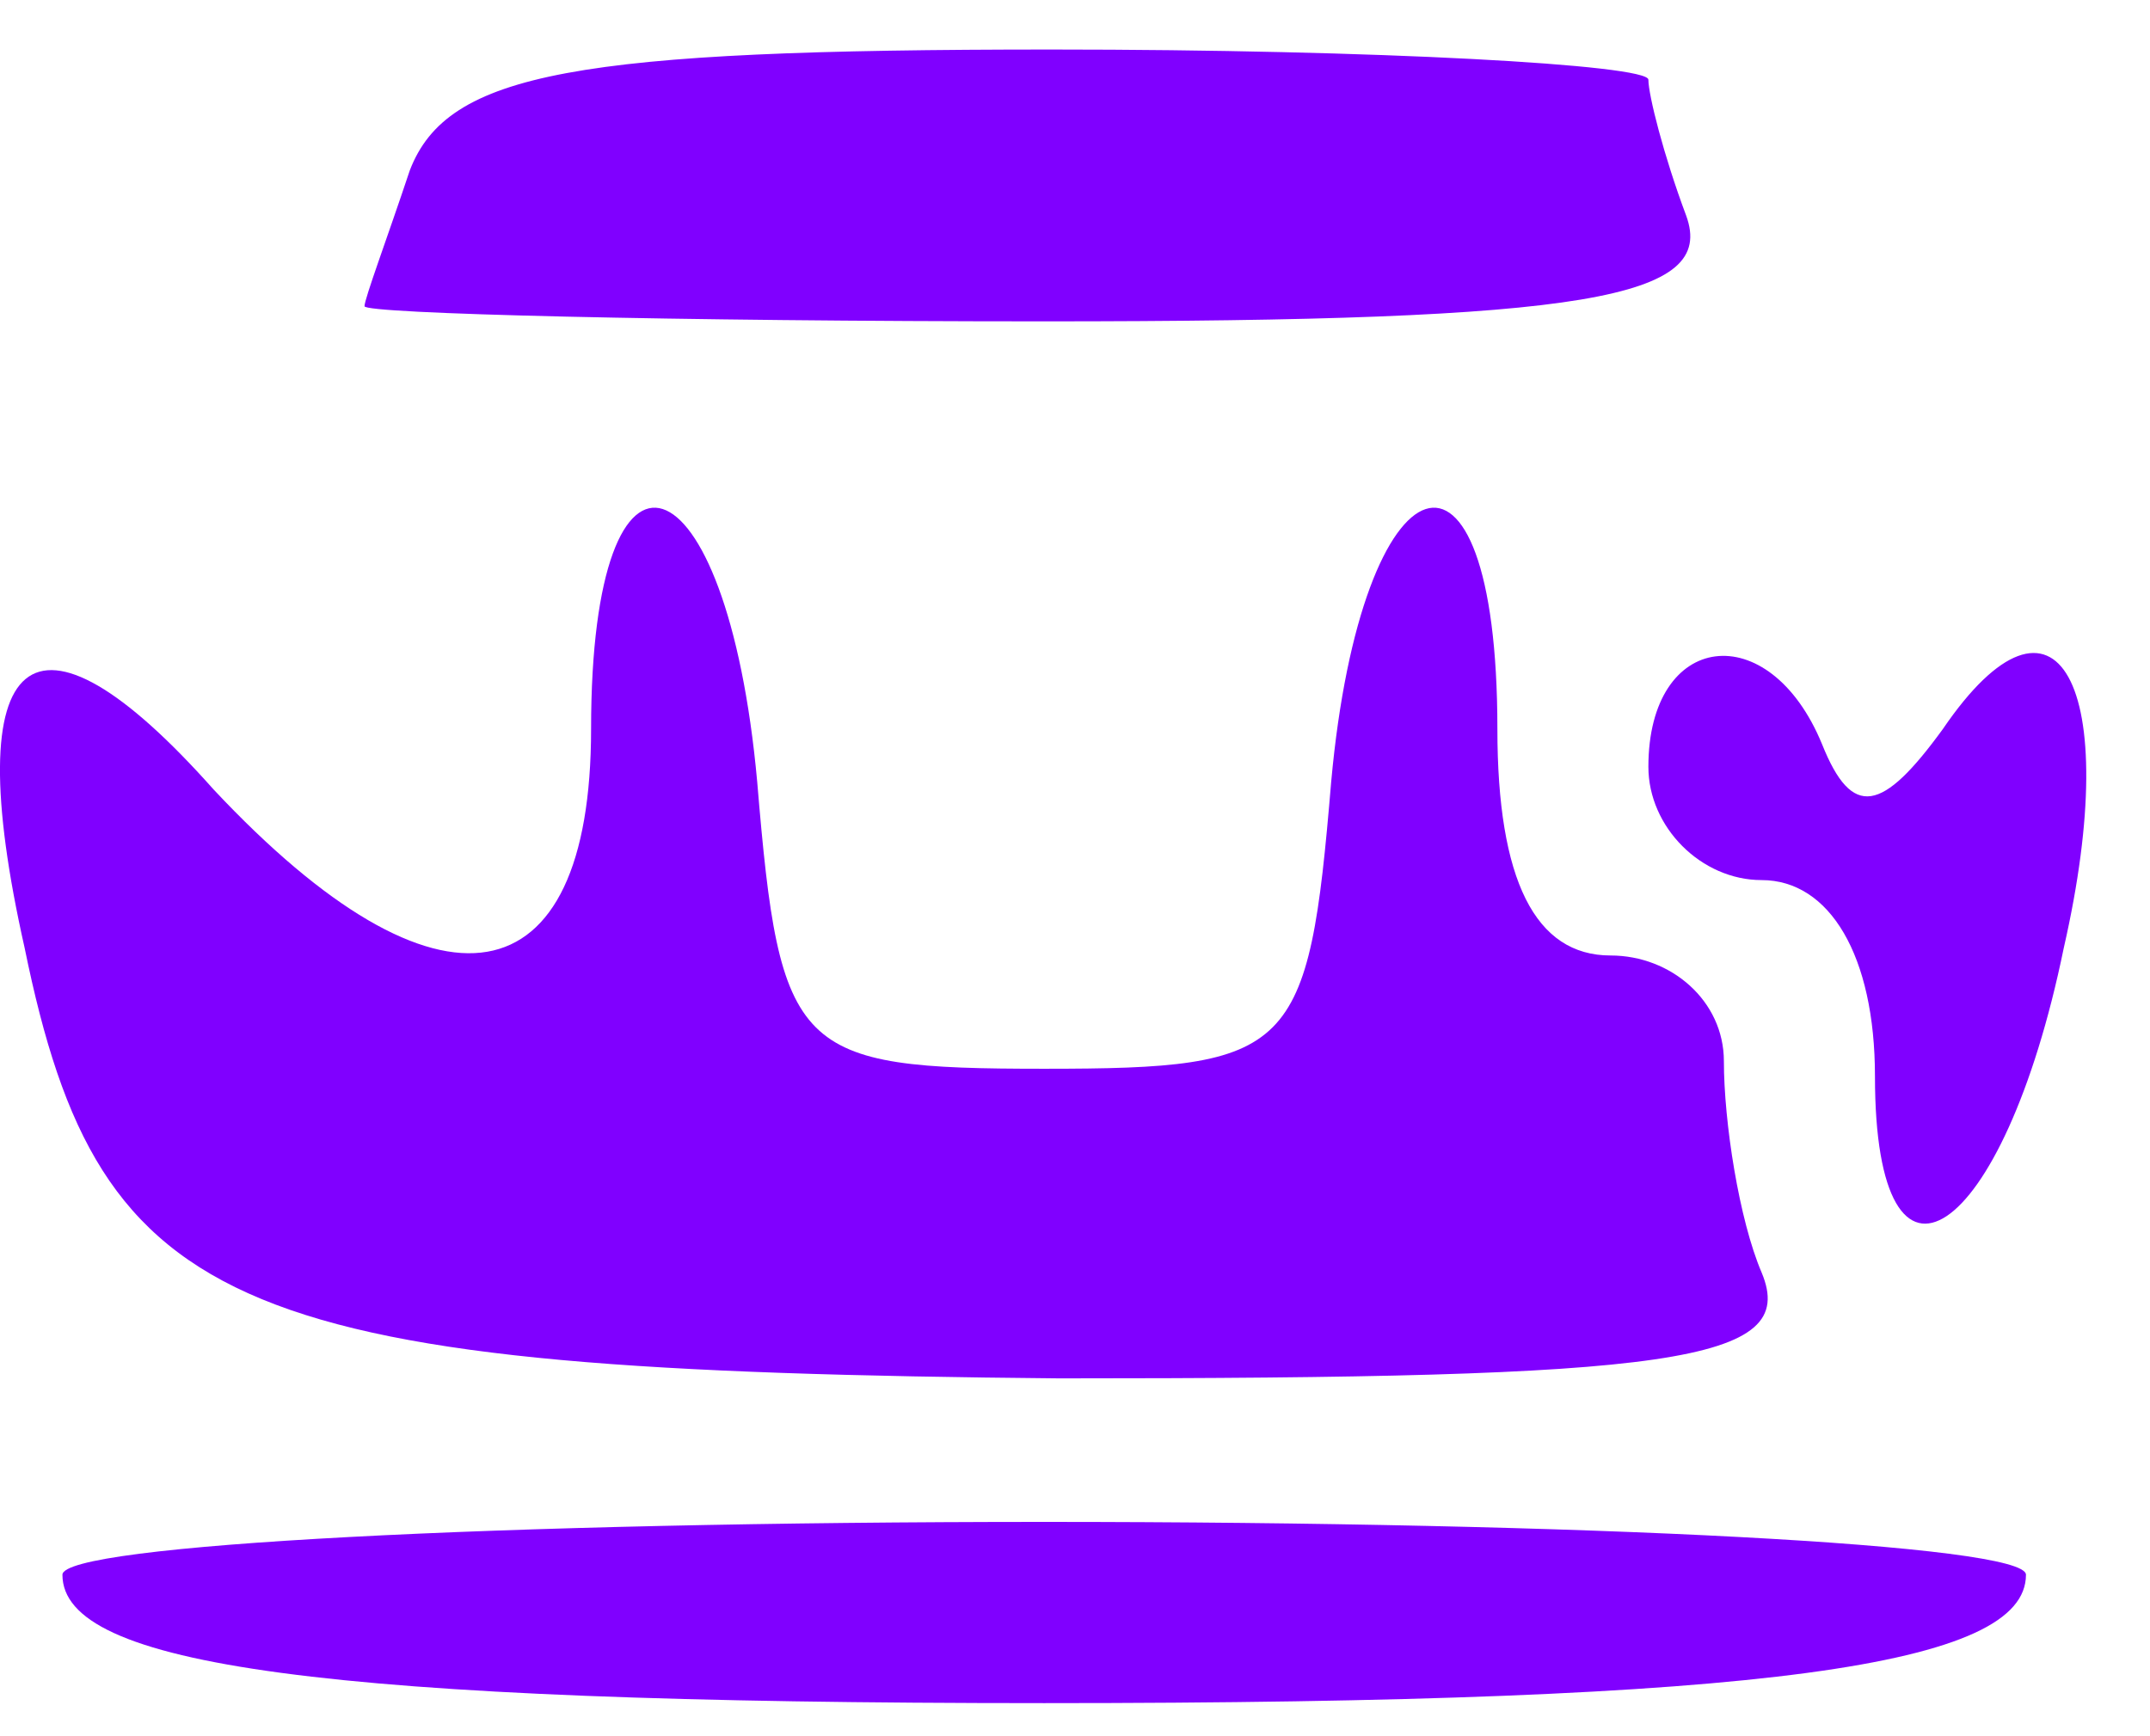 <svg width="26" height="21" viewBox="0 0 26 21" fill="none" xmlns="http://www.w3.org/2000/svg"><path d="M4.956 2.06C4.682 2.882 4.408 3.613 4.408 3.704C4.408 3.795 8.153 3.887 12.628 3.887C19.203 3.887 20.756 3.613 20.391 2.608C20.117 1.877 19.934 1.147 19.934 0.964C19.934 0.782 16.646 0.599 12.719 0.599C6.965 0.599 5.413 0.873 4.956 2.06Z" fill="#8000FF" /><path d="M7.148 8.818C7.148 12.105 5.321 12.471 2.582 9.548C0.39 7.082 -0.524 7.813 0.298 11.466C1.212 15.941 2.856 16.581 12.81 16.672C20.208 16.672 21.761 16.489 21.304 15.393C21.03 14.754 20.847 13.567 20.847 12.836C20.847 12.105 20.208 11.557 19.477 11.557C18.564 11.557 18.108 10.644 18.108 8.818C18.108 4.89 16.464 5.438 16.098 9.457C15.824 12.745 15.642 12.927 12.628 12.927C9.614 12.927 9.431 12.745 9.157 9.457C8.792 5.438 7.148 4.89 7.148 8.818Z" fill="#8000FF" /><path d="M19.934 9.275C19.934 10.005 20.573 10.645 21.303 10.645C22.125 10.645 22.674 11.558 22.674 13.019C22.674 16.033 24.226 15.028 24.957 11.467C25.687 8.27 24.865 6.809 23.495 8.818C22.765 9.823 22.399 9.914 22.034 9.001C21.395 7.448 19.934 7.631 19.934 9.275Z" fill="#8000FF" /><path d="M0.755 19.047C0.755 20.143 3.86 20.6 12.628 20.6C21.395 20.6 24.5 20.143 24.5 19.047C24.5 18.682 19.203 18.408 12.628 18.408C6.052 18.408 0.755 18.682 0.755 19.047Z" fill="#8000FF" /></svg> 